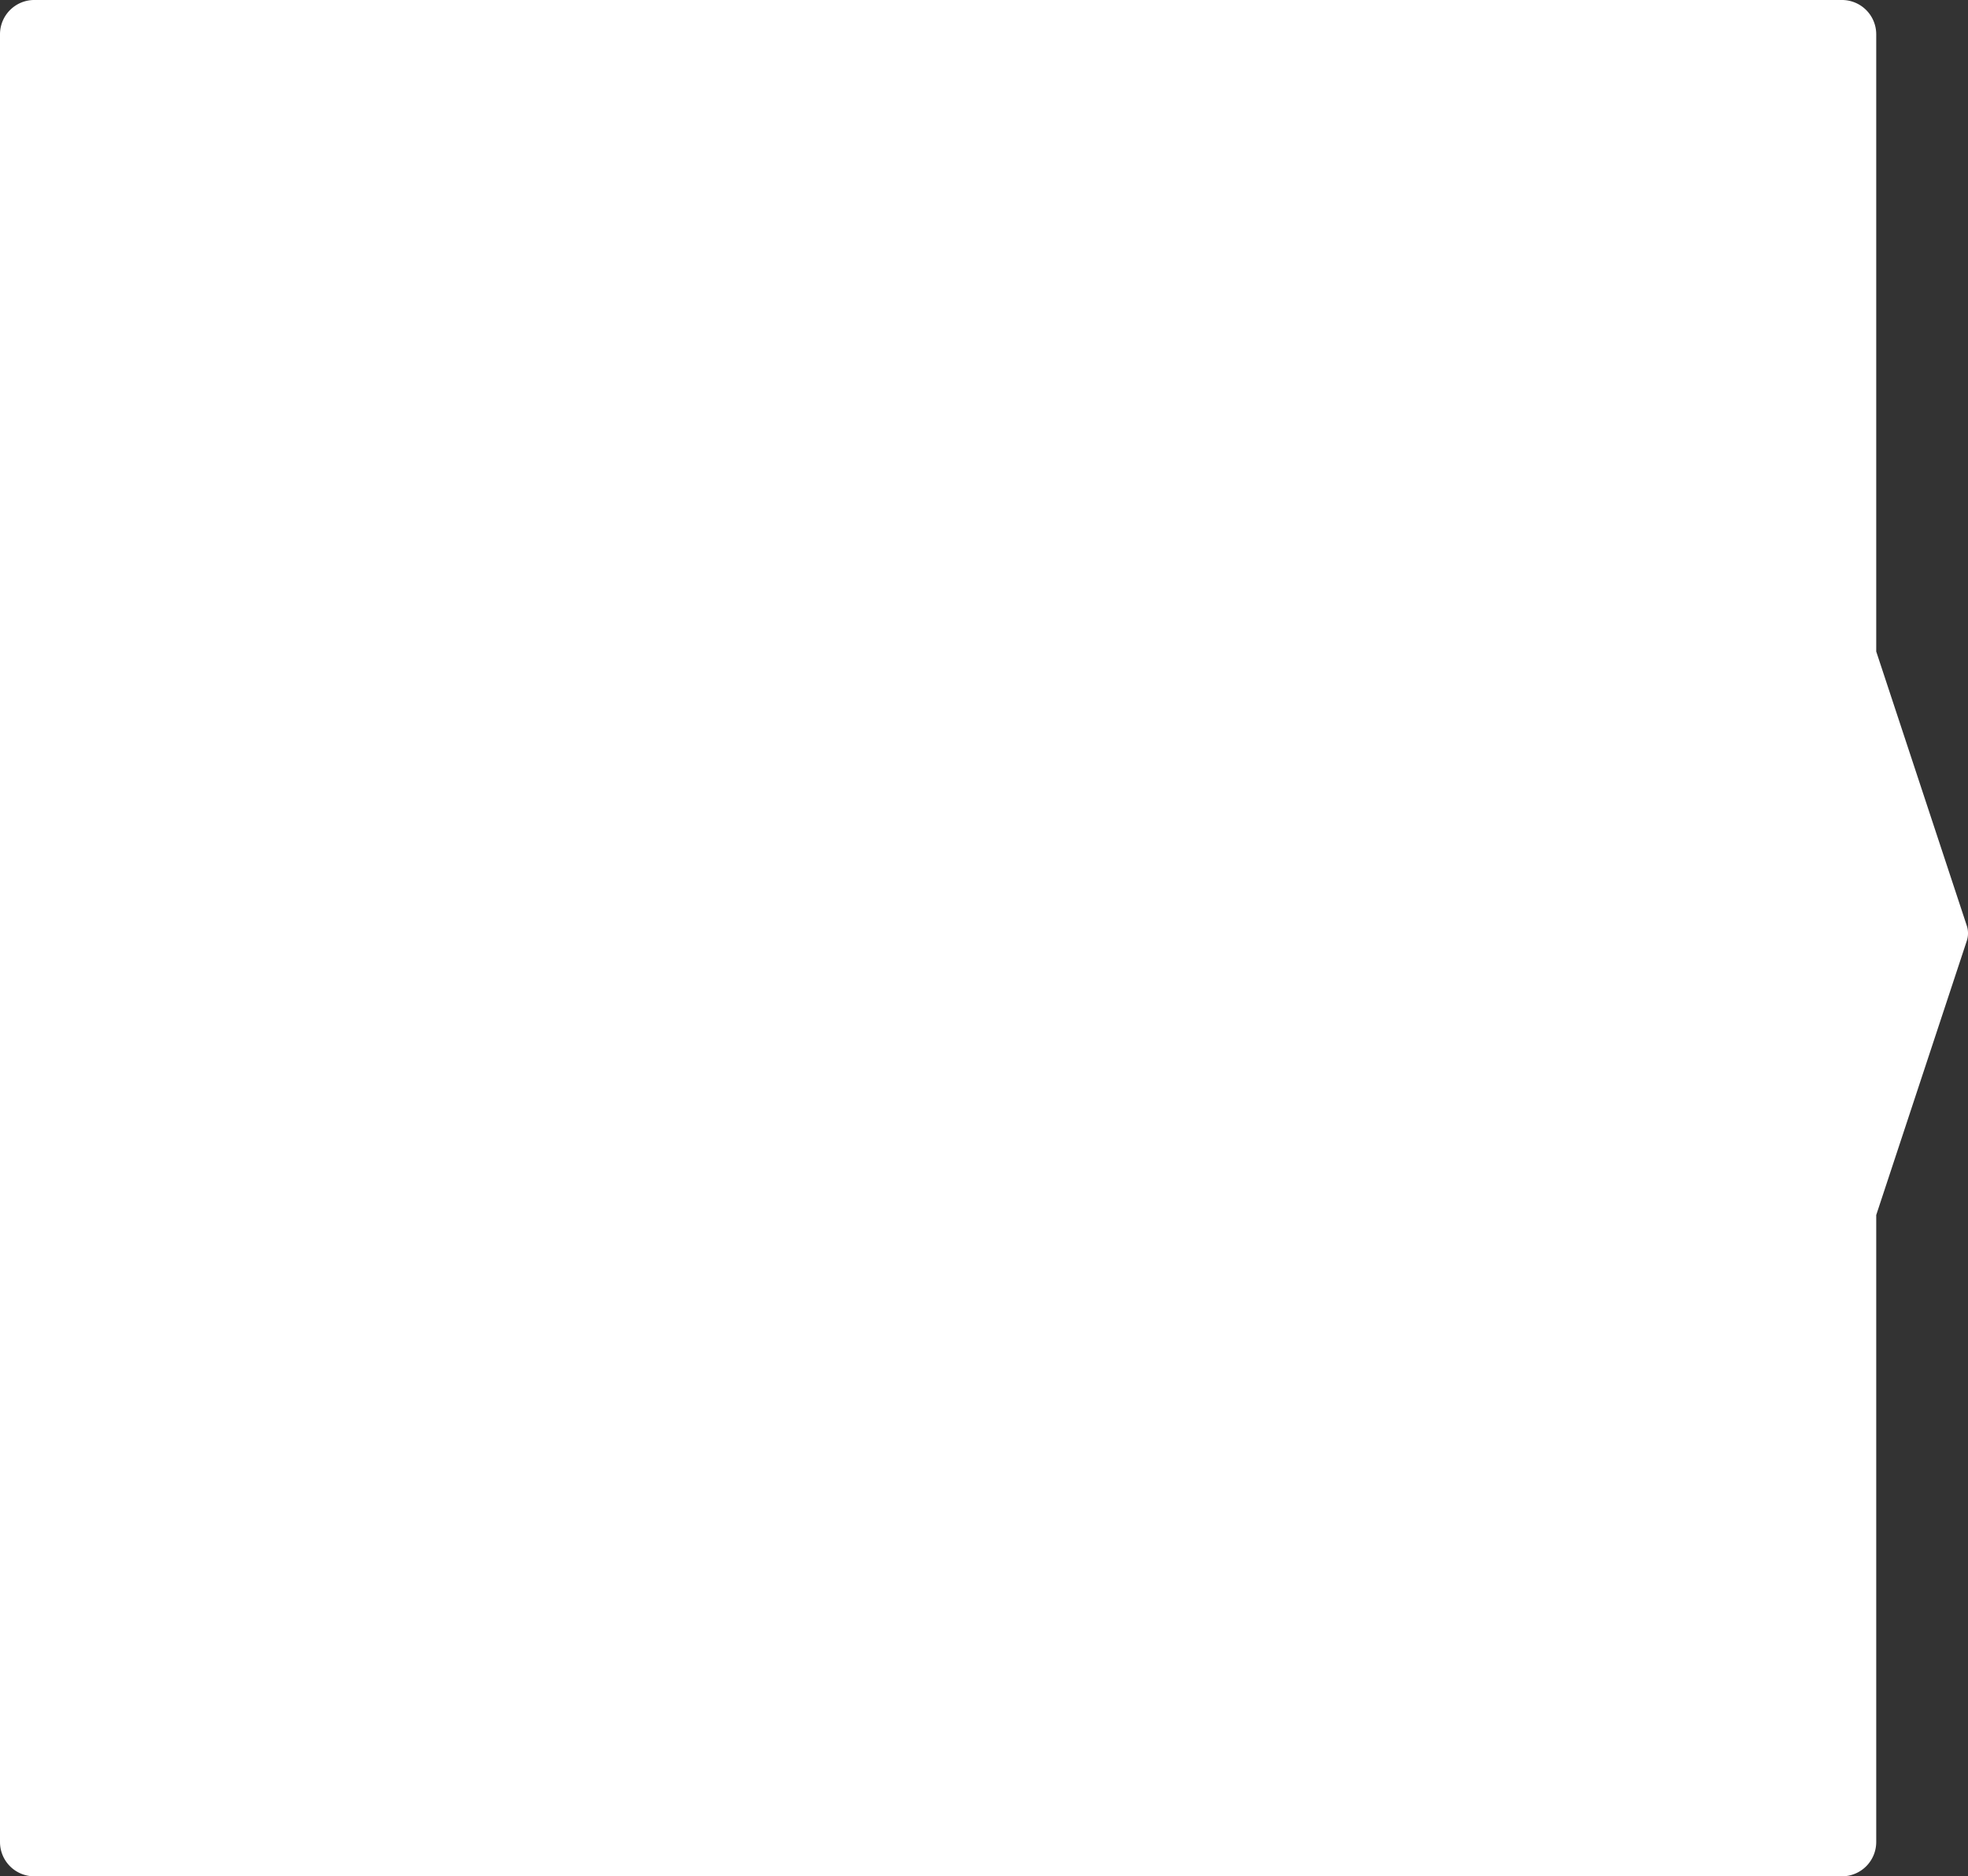 <svg xmlns="http://www.w3.org/2000/svg" width="401.734" height="383" viewBox="0 0 401.734 383">
  <rect x="0" y="0" width="401.734" height="383" fill="#333333" stroke="none"/>
  <path id="Vereinigungsmenge_4" data-name="Vereinigungsmenge 4" d="M-22194-3805a7,7,0,0,1-7-7v-369a7,7,0,0,1,7-7h369a7,7,0,0,1,7,7v125.985l18.48,55.948a4.953,4.953,0,0,1,0,3.137l-18.48,55.946V-3812a7,7,0,0,1-7,7Z" transform="translate(22201 4187.998)" fill="#fff"/>
</svg>
